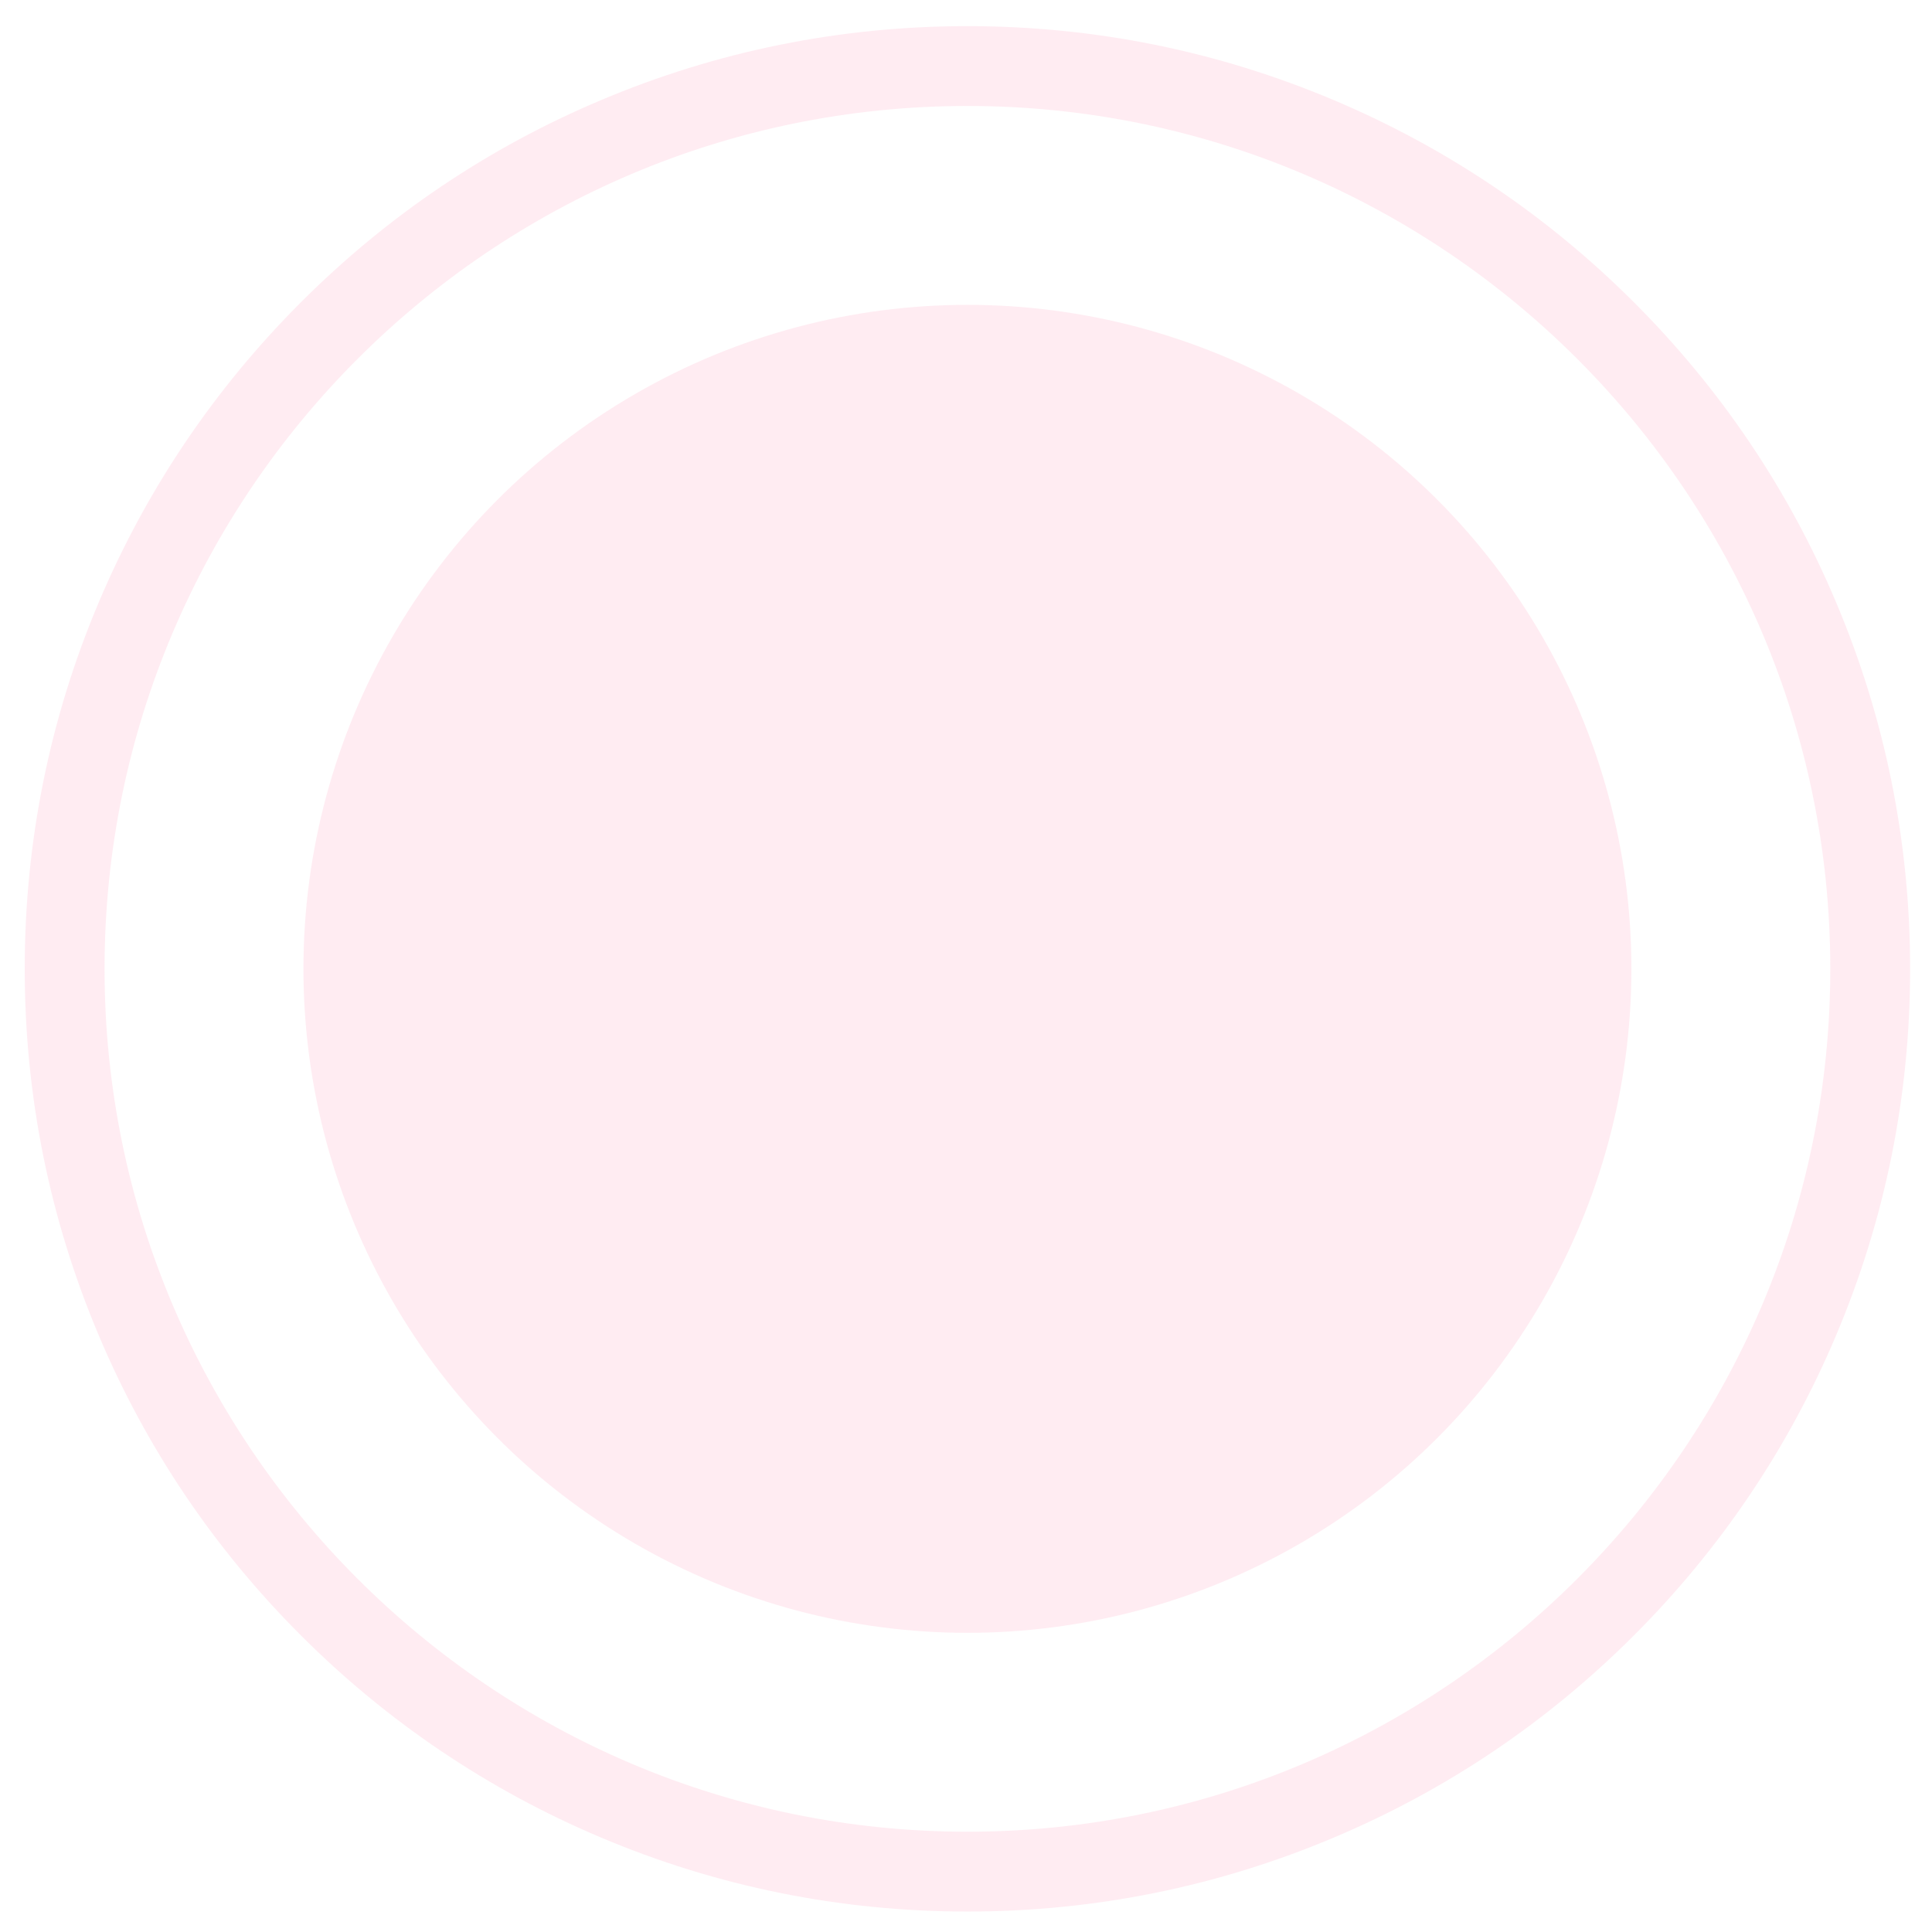 <?xml version="1.0" encoding="utf-8"?>
<!-- Generator: Adobe Illustrator 24.0.0, SVG Export Plug-In . SVG Version: 6.00 Build 0)  -->
<svg version="1.1" id="图层_1" xmlns="http://www.w3.org/2000/svg" xmlns:xlink="http://www.w3.org/1999/xlink" x="0px" y="0px"
	 viewBox="0 0 680 680" style="enable-background:new 0 0 680 680;" xml:space="preserve">
<style type="text/css">
	.st0{opacity:0.25;fill:#FFB4CE;enable-background:new    ;}
</style>
<circle class="st0" cx="340.5" cy="341" r="233.7"/>
<path class="st0" d="M340.5,672.8c-44.8,0-88.2-8.8-129.1-26.1c-39.5-16.7-75-40.6-105.5-71.1s-54.4-65.9-71.1-105.5
	C17.5,429.2,8.7,385.8,8.7,341s8.8-88.2,26.1-129.1c16.7-39.5,40.6-75,71.1-105.5S171.8,52,211.4,35.3C252.3,18,295.7,9.2,340.5,9.2
	s88.2,8.8,129.1,26.1c39.5,16.7,75,40.6,105.5,71.1s54.4,65.9,71.1,105.5c17.3,40.9,26.1,84.4,26.1,129.1
	c0,44.8-8.8,88.2-26.1,129.1c-16.7,39.5-40.6,75-71.1,105.5s-65.9,54.4-105.5,71.1C428.7,664,385.3,672.8,340.5,672.8L340.5,672.8z
	 M340.5,37.3C173,37.3,36.8,173.5,36.8,341S173,644.7,340.5,644.7S644.2,508.5,644.2,341S508,37.3,340.5,37.3L340.5,37.3z"/>
</svg>
